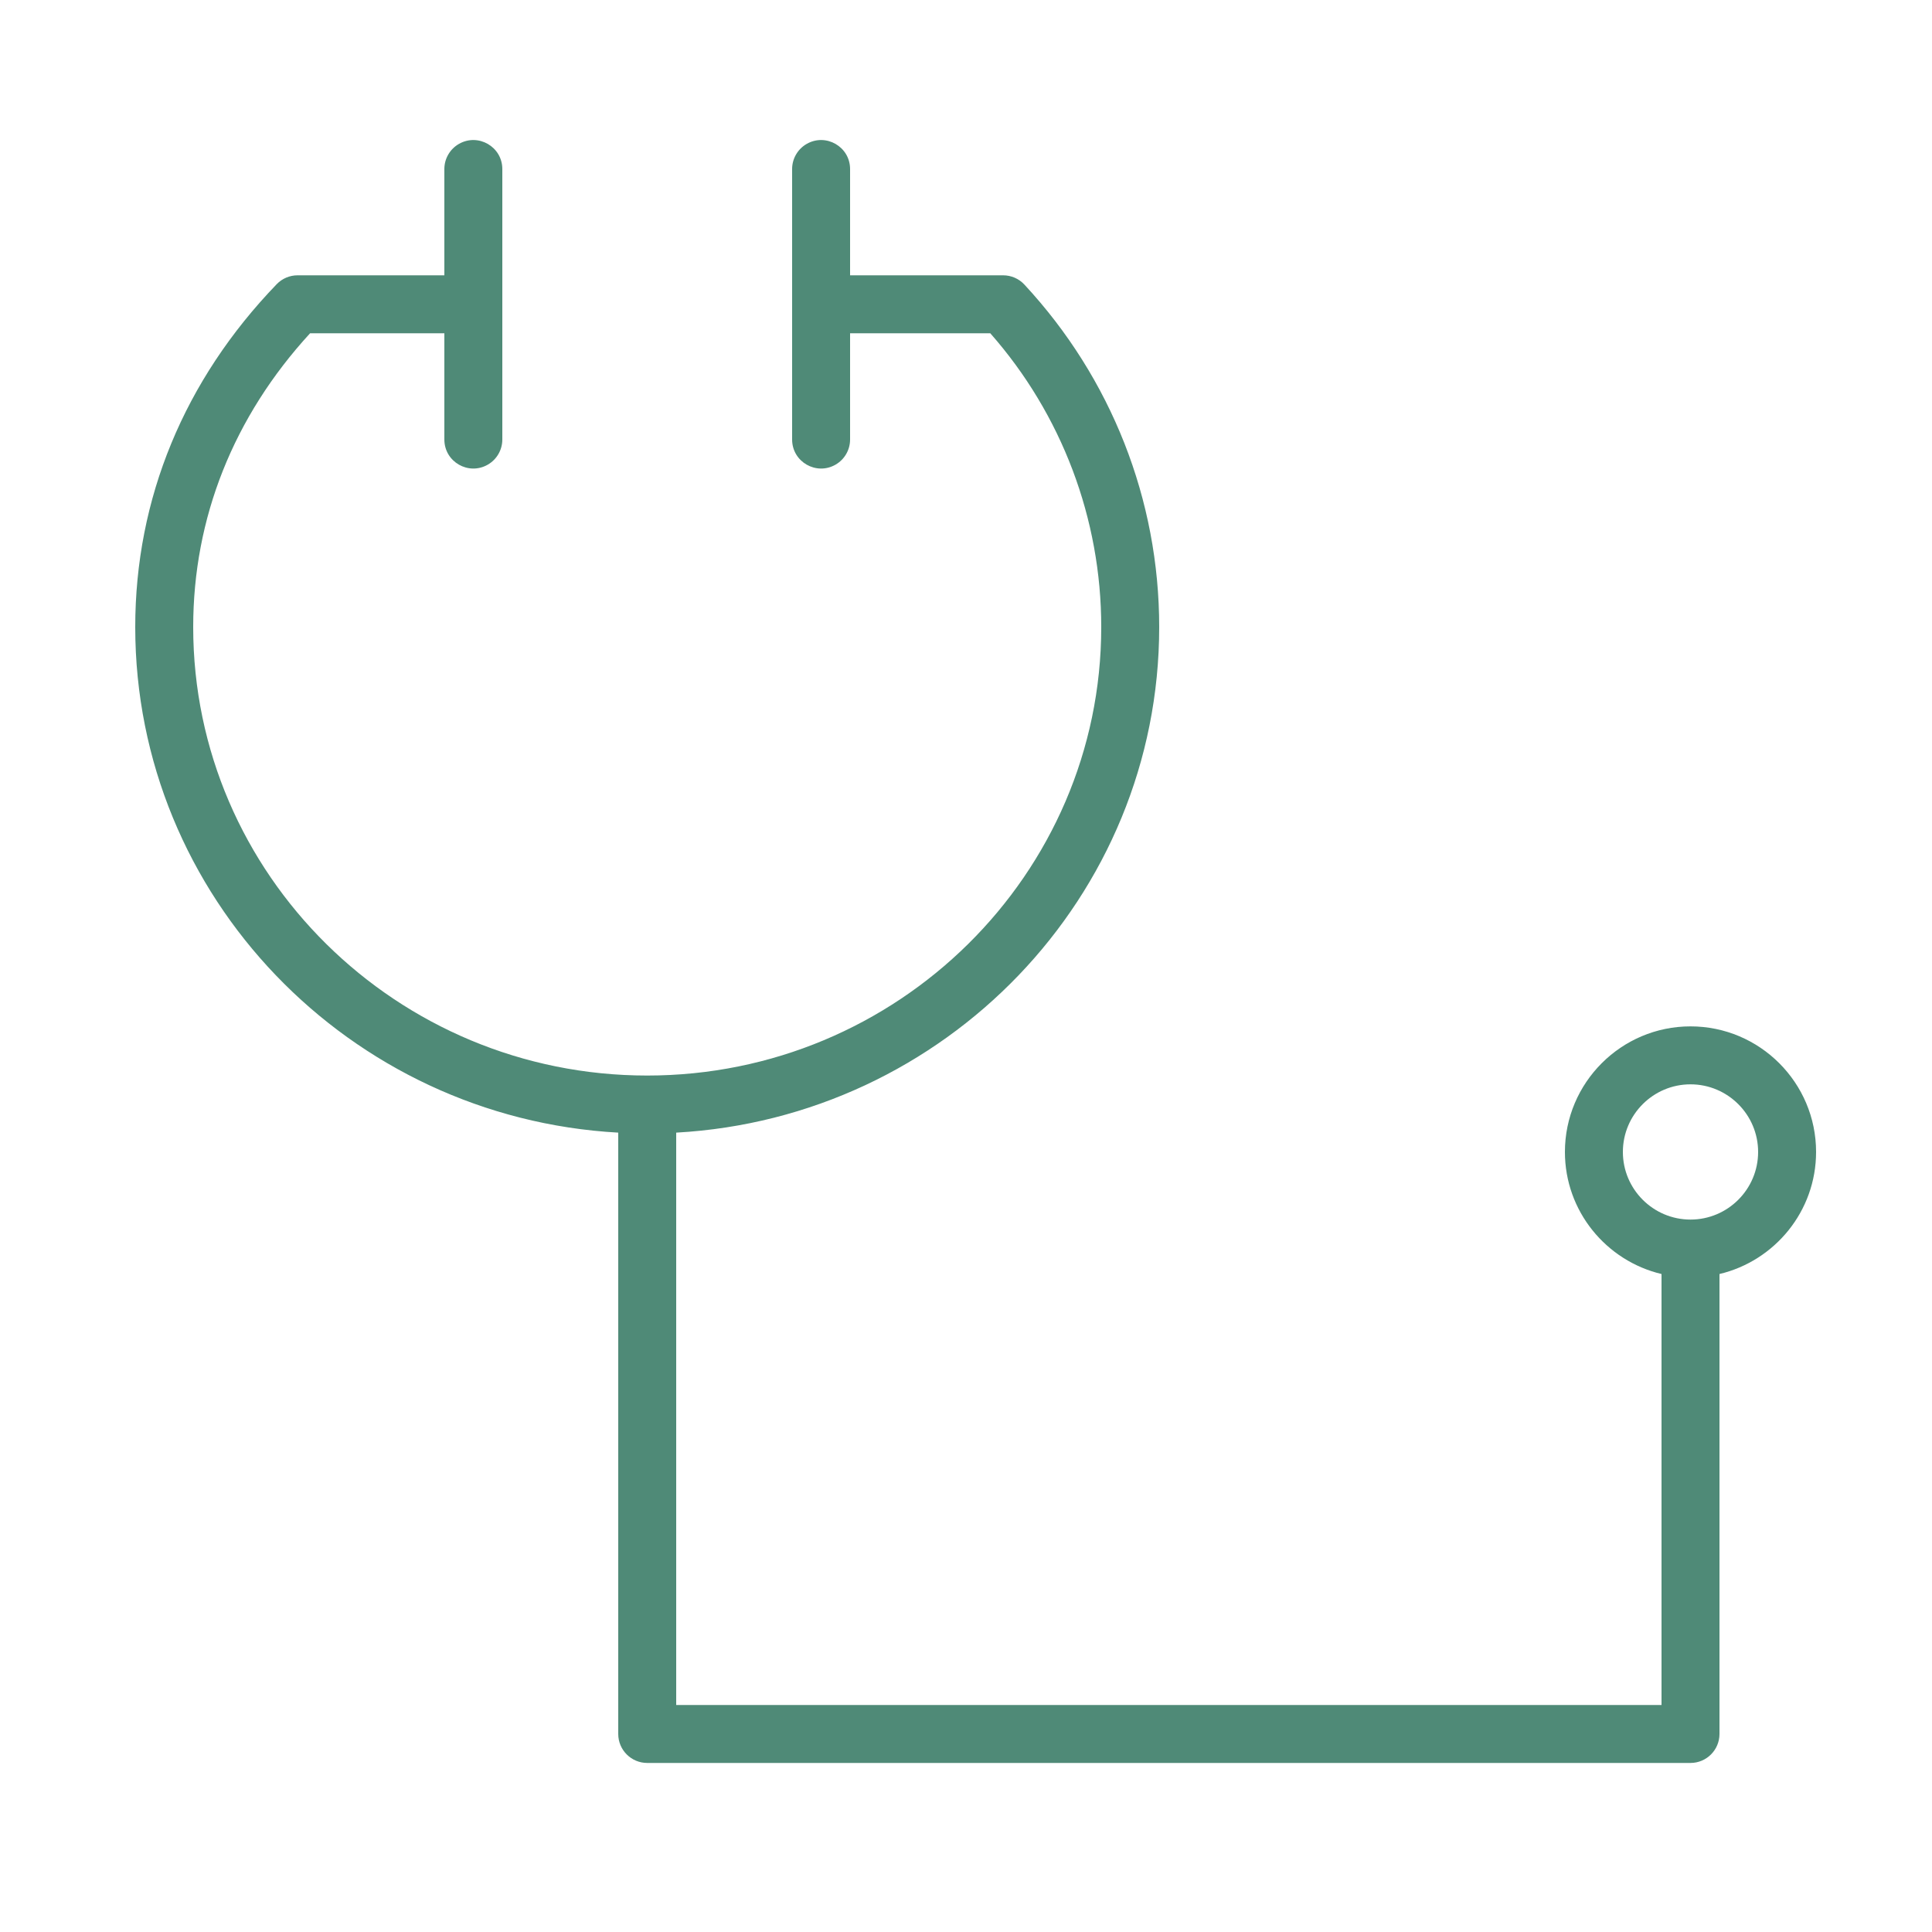 <?xml version="1.0" encoding="UTF-8"?> <svg xmlns="http://www.w3.org/2000/svg" viewBox="0 0 100.00 100.00" data-guides="{&quot;vertical&quot;:[],&quot;horizontal&quot;:[]}"><path fill="#4f8a77" stroke="none" fill-opacity="1" stroke-width="1" stroke-opacity="1" color="rgb(51, 51, 51)" fill-rule="evenodd" id="tSvga184c2752e" title="Path 4" d="M94 59.625C94 56.041 91.084 53.125 87.5 53.125C83.916 53.125 81 56.041 81 59.625C81 62.692 83.138 65.263 86 65.943C86 73.379 86 80.814 86 88.25C69 88.25 52 88.25 35 88.25C35 78.375 35 68.5 35 58.625C48.917 57.853 60 46.412 60 32.456C60 25.872 57.521 19.576 53.022 14.729C52.738 14.423 52.339 14.25 51.922 14.25C49.281 14.25 46.641 14.25 44 14.25C44 12.417 44 10.583 44 8.75C44 7.595 42.75 6.874 41.75 7.451C41.286 7.719 41 8.214 41 8.75C41 13.417 41 18.083 41 22.75C41 23.905 42.25 24.626 43.25 24.049C43.714 23.781 44 23.286 44 22.75C44 20.917 44 19.083 44 17.25C46.419 17.25 48.838 17.25 51.257 17.25C54.959 21.45 57.002 26.857 57 32.456C57 45.256 46.458 55.67 33.5 55.67C20.542 55.67 10 45.256 10 32.456C10 26.807 12.089 21.563 16.05 17.25C18.367 17.25 20.683 17.25 23 17.25C23 19.083 23 20.917 23 22.75C23 23.905 24.25 24.626 25.25 24.049C25.714 23.781 26 23.286 26 22.75C26 18.083 26 13.417 26 8.75C26 7.595 24.75 6.874 23.75 7.451C23.286 7.719 23 8.214 23 8.75C23 10.583 23 12.417 23 14.25C20.467 14.25 17.935 14.25 15.402 14.25C14.995 14.25 14.605 14.416 14.322 14.709C9.532 19.676 7 25.813 7 32.456C7 46.412 18.083 57.853 32 58.625C32 69 32 79.375 32 89.75C32 90.578 32.672 91.25 33.5 91.25C51.5 91.25 69.5 91.25 87.5 91.25C88.328 91.25 89 90.578 89 89.75C89 81.814 89 73.879 89 65.943C91.862 65.263 94 62.692 94 59.625ZM87.5 63.125C85.57 63.125 84 61.555 84 59.625C84 57.695 85.57 56.125 87.5 56.125C89.43 56.125 91 57.695 91 59.625C91 61.555 89.43 63.125 87.5 63.125Z"></path><defs></defs></svg> 
